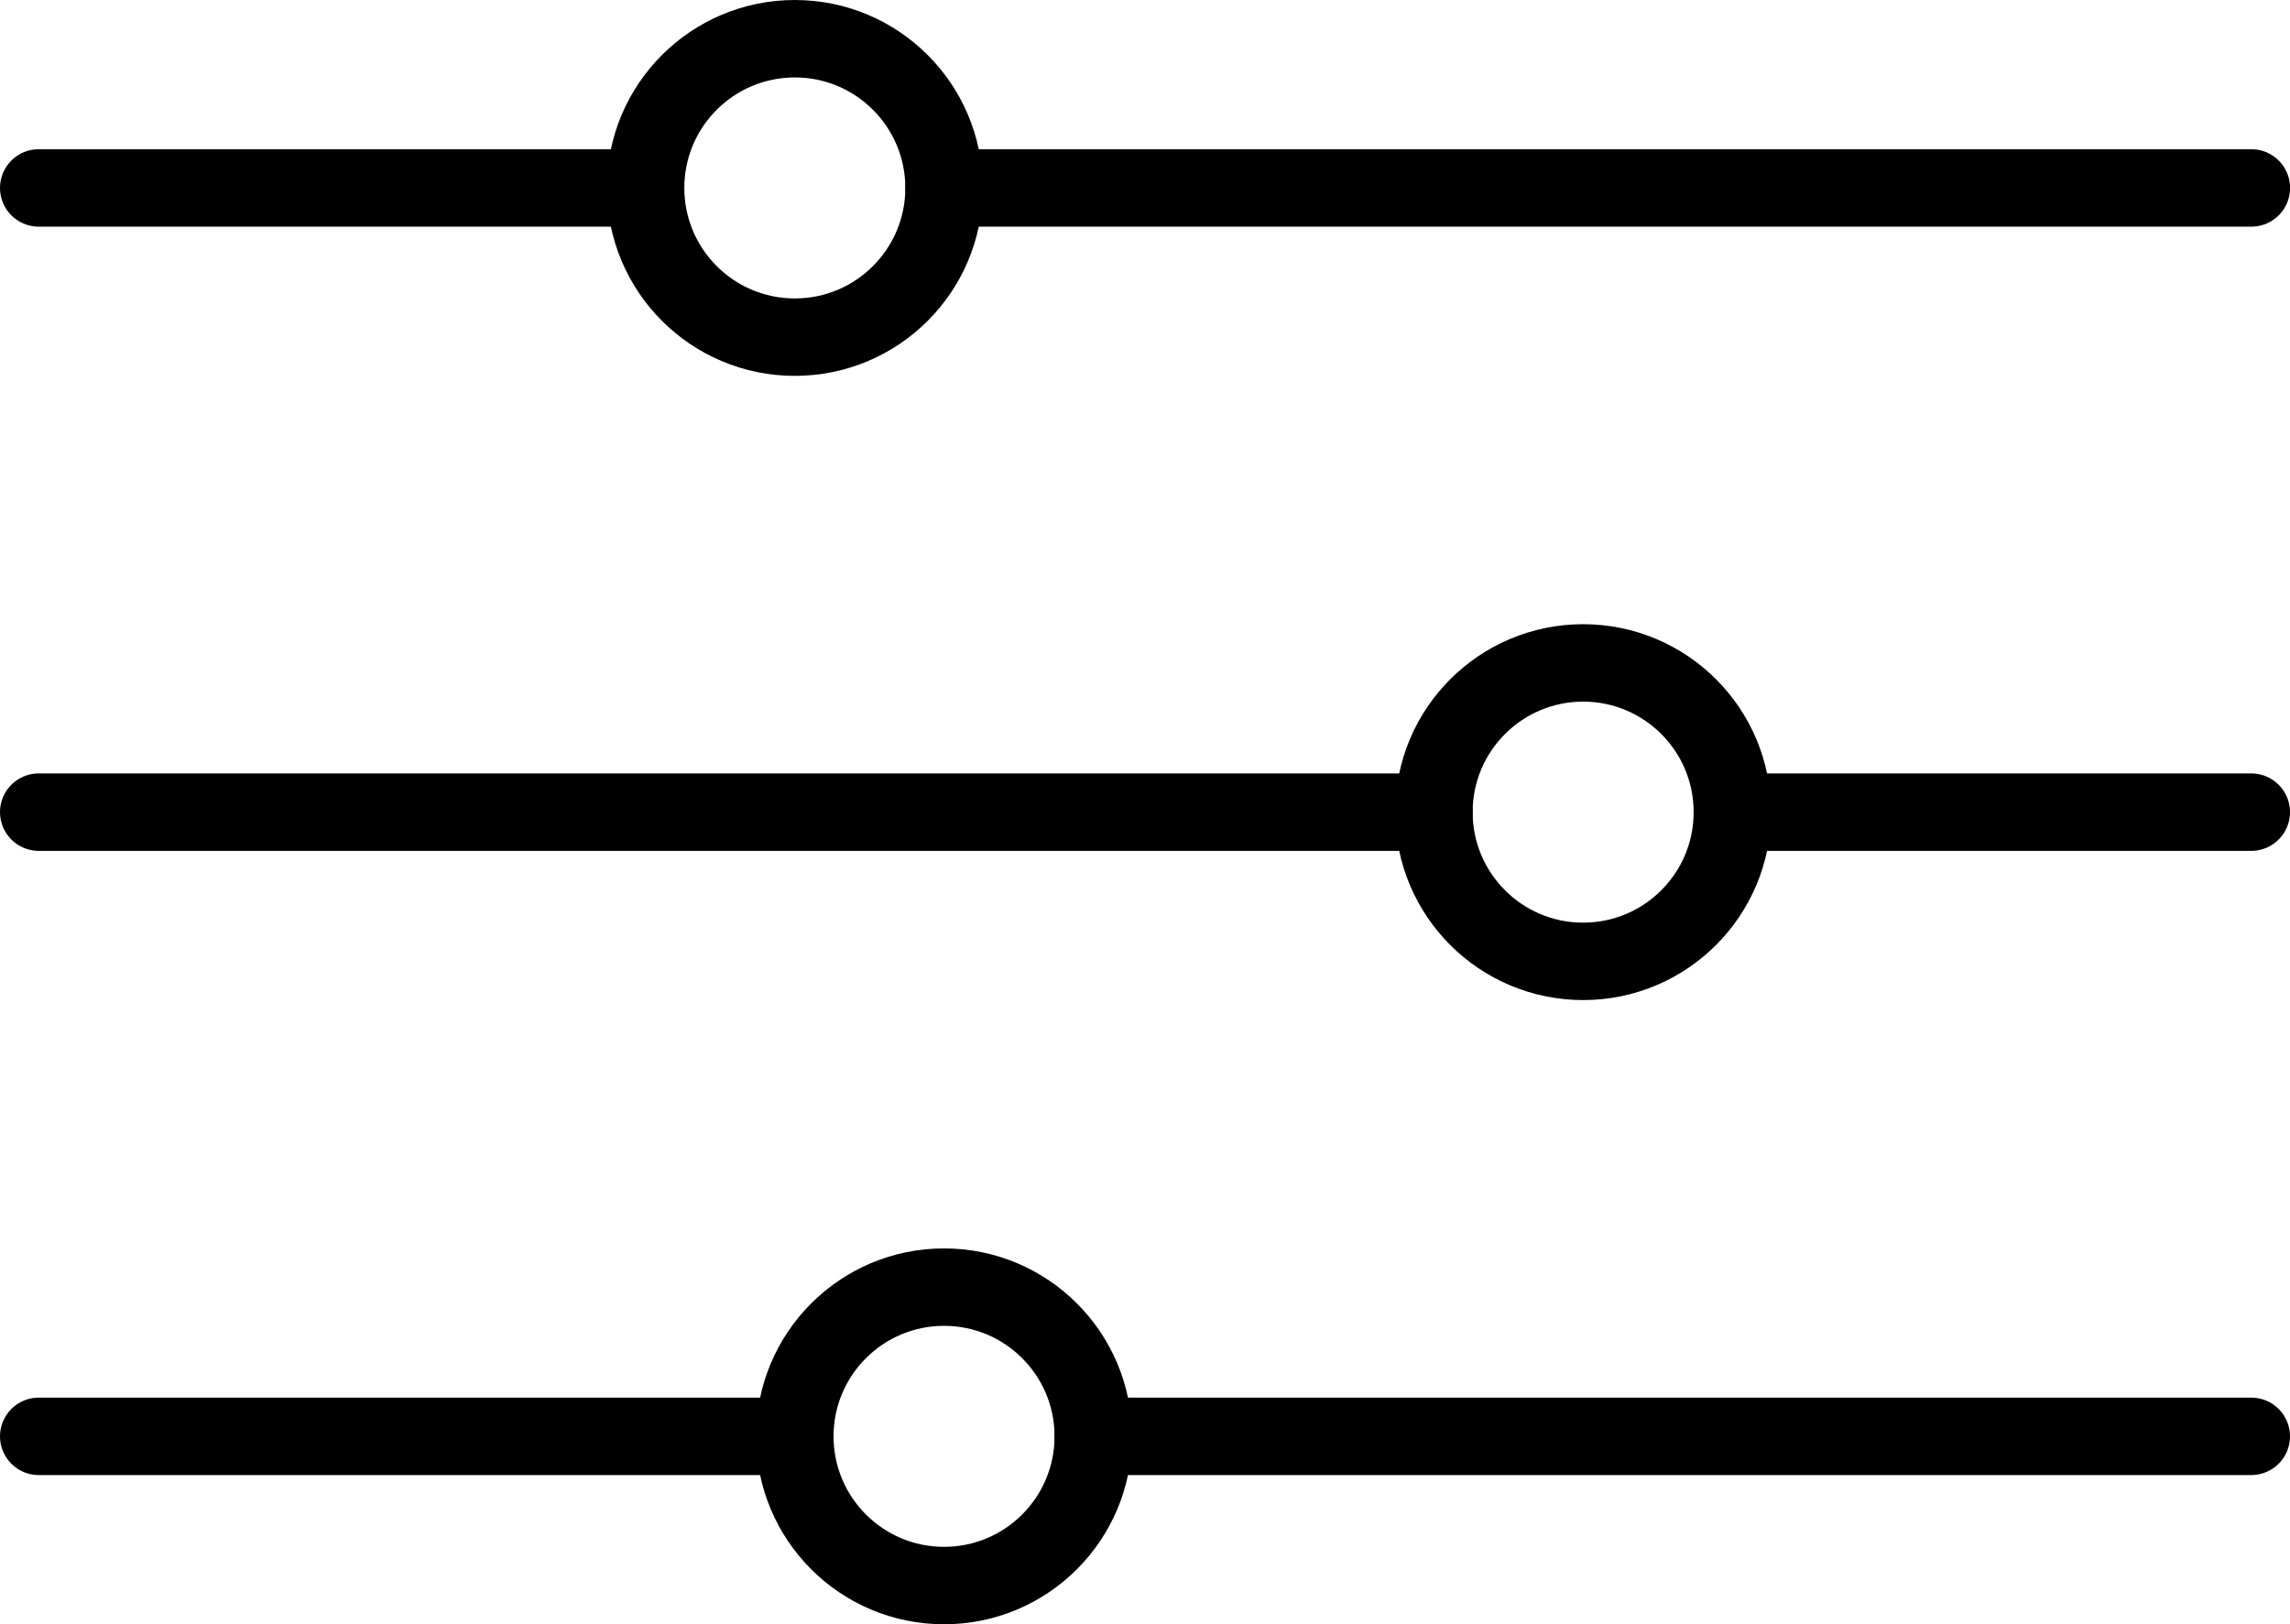 <svg xmlns="http://www.w3.org/2000/svg" width="29.572" height="20.977" viewBox="0 0 29.572 20.977">
    <g data-name="Grupo 10401">
        <g data-name="Grupo 10400">
            <g data-name="Grupo 10402" transform="translate(.5 .5)">
                <path data-name="Línea 1588" transform="translate(0 1.927)" style="fill:none;stroke:#000;stroke-linecap:round;stroke-miterlimit:10" d="M0 0h7.836"/>
                <path data-name="Línea 1589" transform="translate(11.691 1.927)" style="fill:none;stroke:#000;stroke-linecap:round;stroke-miterlimit:10" d="M0 0h16.882"/>
                <circle data-name="Elipse 680" cx="1.927" cy="1.927" r="1.927" transform="translate(7.837)" style="fill:none;stroke:#000;stroke-linecap:round;stroke-miterlimit:10"/>
                <circle data-name="Elipse 681" cx="1.927" cy="1.927" r="1.927" transform="translate(18.017 8.061)" style="fill:none;stroke:#000;stroke-linecap:round;stroke-miterlimit:10"/>
                <circle data-name="Elipse 682" cx="1.927" cy="1.927" r="1.927" transform="translate(9.764 16.122)" style="fill:none;stroke:#000;stroke-linecap:round;stroke-miterlimit:10"/>
                <path data-name="Línea 1590" transform="translate(0 9.988)" style="fill:none;stroke:#000;stroke-linecap:round;stroke-miterlimit:10" d="M0 0h18.017"/>
                <path data-name="Línea 1591" transform="translate(21.871 9.988)" style="fill:none;stroke:#000;stroke-linecap:round;stroke-miterlimit:10" d="M0 0h6.701"/>
                <path data-name="Línea 1592" transform="translate(0 18.049)" style="fill:none;stroke:#000;stroke-linecap:round;stroke-miterlimit:10" d="M0 0h9.764"/>
                <path data-name="Línea 1593" transform="translate(13.618 18.049)" style="fill:none;stroke:#000;stroke-linecap:round;stroke-miterlimit:10" d="M0 0h14.954"/>
            </g>
        </g>
    </g>
</svg>
